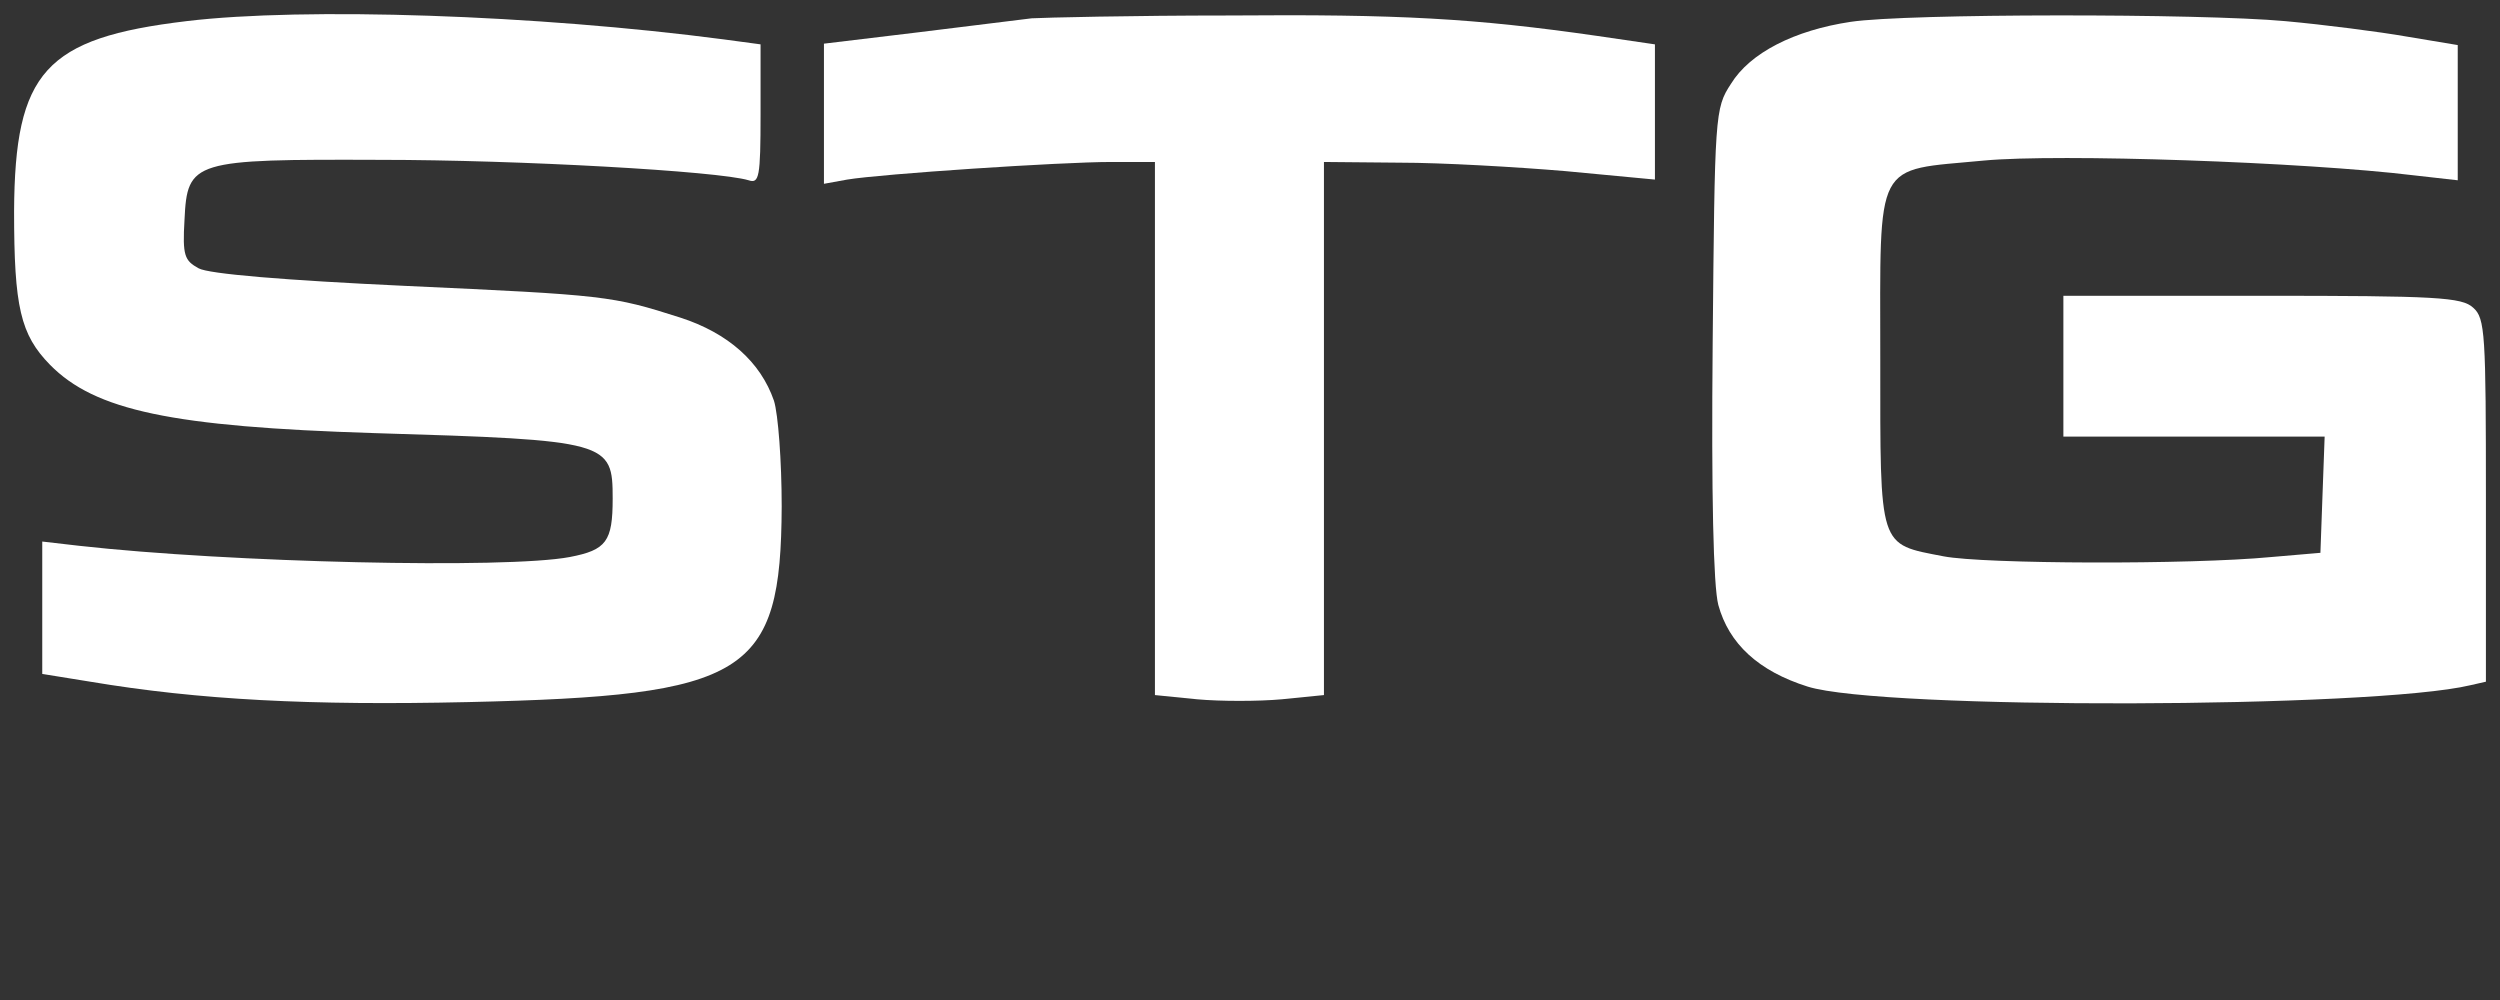 <svg xmlns="http://www.w3.org/2000/svg" width="355pt" height="142pt" viewBox="0 0 355 142" preserveAspectRatio="xMidYMid meet"><rect x="0" y="0" width="355" height="142" fill="#333333" stroke="none"/><g transform="translate(0,142) scale(0.1,-0.1)" fill="#ffffff" stroke="none"><path d="M265 1390 c-201 -24 -244 -72 -245 -270 0 -136 9 -175 51 -218 64 -65 173 -88 460 -97 334 -10 339 -12 339 -93 0 -61 -9 -73 -61 -83 -90 -17 -483 -8 -697 16 l-52 6 0 -94 0 -94 68 -11 c155 -26 313 -34 536 -29 398 9 445 38 446 278 0 64 -5 131 -11 150 -19 55 -65 96 -133 118 -97 31 -106 32 -390 45 -172 8 -280 17 -294 25 -20 11 -23 18 -20 69 4 84 12 86 278 85 197 0 480 -16 523 -29 15 -5 17 4 17 94 l0 99 -52 7 c-266 35 -596 46 -763 26z" fill="#ffffff"></path><path d="M1465 1394 c-16 -2 -90 -11 -162 -20 l-133 -16 0 -100 0 -99 33 6 c48 8 303 25 375 25 l62 0 0 -379 0 -378 60 -6 c33 -3 87 -3 120 0 l60 6 0 378 0 379 108 -1 c59 0 164 -6 235 -12 l127 -12 0 96 0 96 -82 12 c-174 25 -281 31 -523 29 -137 0 -263 -3 -280 -4z" fill="#ffffff"></path><path d="M2628 1389 c-80 -12 -143 -44 -170 -88 -23 -35 -23 -43 -26 -368 -2 -216 1 -345 8 -372 15 -55 57 -94 127 -116 105 -33 803 -31 941 2 l22 5 0 258 c0 236 -1 258 -18 273 -16 15 -52 17 -300 17 l-282 0 0 -100 0 -100 185 0 186 0 -3 -82 -3 -83 -70 -6 c-115 -11 -408 -10 -465 1 -93 18 -90 9 -90 280 0 287 -10 267 147 282 106 10 455 -2 611 -21 l62 -7 0 96 0 96 -72 12 c-40 7 -118 17 -173 22 -120 11 -537 11 -617 -1z" fill="#ffffff"></path></g></svg>